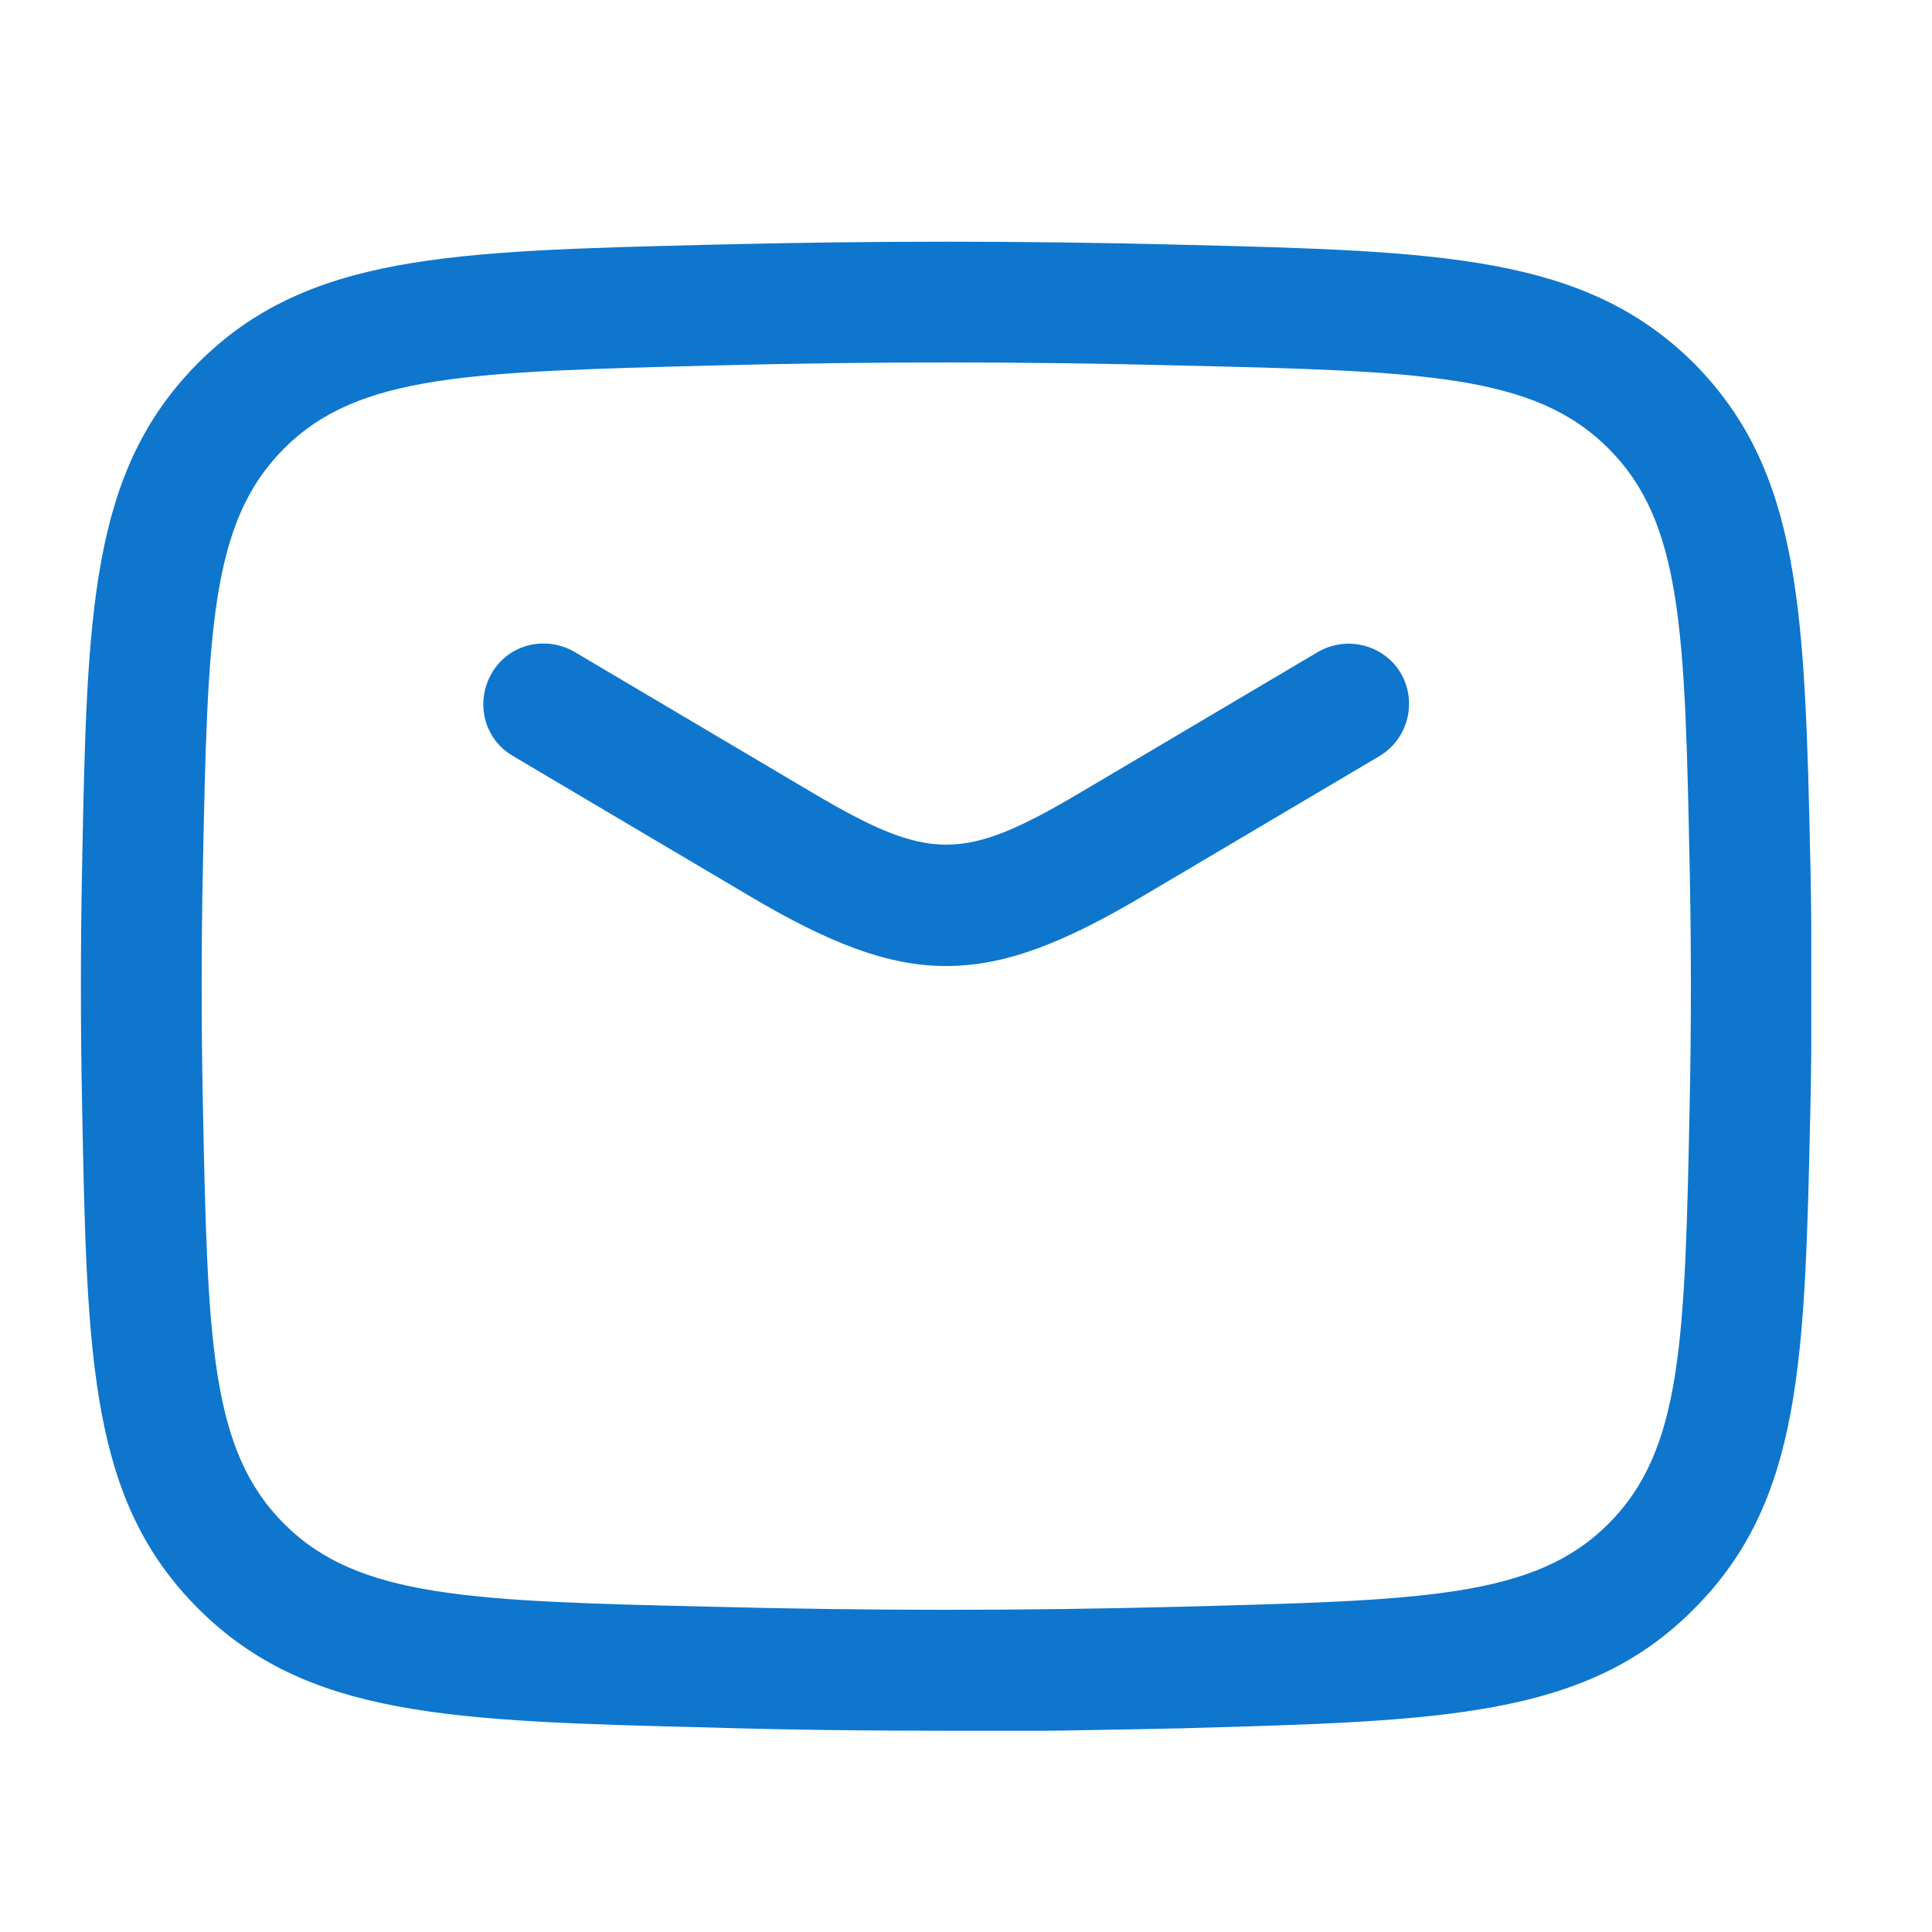 <svg width="24" height="24" viewBox="0 0 24 24" fill="none" xmlns="http://www.w3.org/2000/svg">
<g clip-path="url(#clip0_28_161)">
<path d="M11.75 12C11.02 12 10.29 11.71 9.31 11.13L6.37 9.39C6.01 9.18 5.9 8.72 6.11 8.36C6.32 8 6.78 7.89 7.14 8.1L10.08 9.84C11.55 10.71 11.96 10.71 13.43 9.84L16.37 8.1C16.73 7.89 17.19 8.01 17.4 8.36C17.61 8.72 17.49 9.18 17.14 9.39L14.2 11.13C13.22 11.71 12.49 12 11.76 12H11.75Z" fill="#0E76CD"/>
<path d="M11.75 21.5C10.78 21.5 9.81 21.49 8.83 21.46C5.59 21.38 3.81 21.33 2.46 19.98C1.12 18.64 1.08 16.9 1.02 13.74C1 12.75 1 11.75 1.02 10.76C1.08 7.6 1.12 5.86 2.46 4.51C3.81 3.16 5.59 3.12 8.83 3.04C10.8 2.99 12.71 2.99 14.67 3.04C17.91 3.12 19.69 3.17 21.04 4.51C22.38 5.86 22.42 7.6 22.49 10.76C22.51 11.76 22.51 12.75 22.49 13.74C22.42 16.9 22.39 18.64 21.04 19.99C19.7 21.34 17.91 21.38 14.67 21.47C13.69 21.49 12.72 21.51 11.75 21.51V21.5ZM2.52 13.71C2.58 16.66 2.61 18.01 3.53 18.93C4.45 19.85 5.84 19.89 8.87 19.96C10.81 20.01 12.7 20.01 14.64 19.96C17.68 19.88 19.06 19.85 19.98 18.93C20.9 18.01 20.93 16.66 20.99 13.71C21.01 12.73 21.01 11.77 20.99 10.79C20.93 7.84 20.9 6.49 19.98 5.57C19.06 4.65 17.68 4.61 14.64 4.54C12.7 4.49 10.81 4.49 8.87 4.54C5.83 4.62 4.45 4.65 3.53 5.57C2.61 6.49 2.58 7.84 2.52 10.79C2.5 11.76 2.5 12.73 2.52 13.71Z" fill="#0E76CD"/>
</g>
<defs>
<clipPath id="clip0_28_161">
<rect width="21.5" height="18.5" fill="white" transform="translate(1 3)"/>
</clipPath>
</defs>
</svg>
